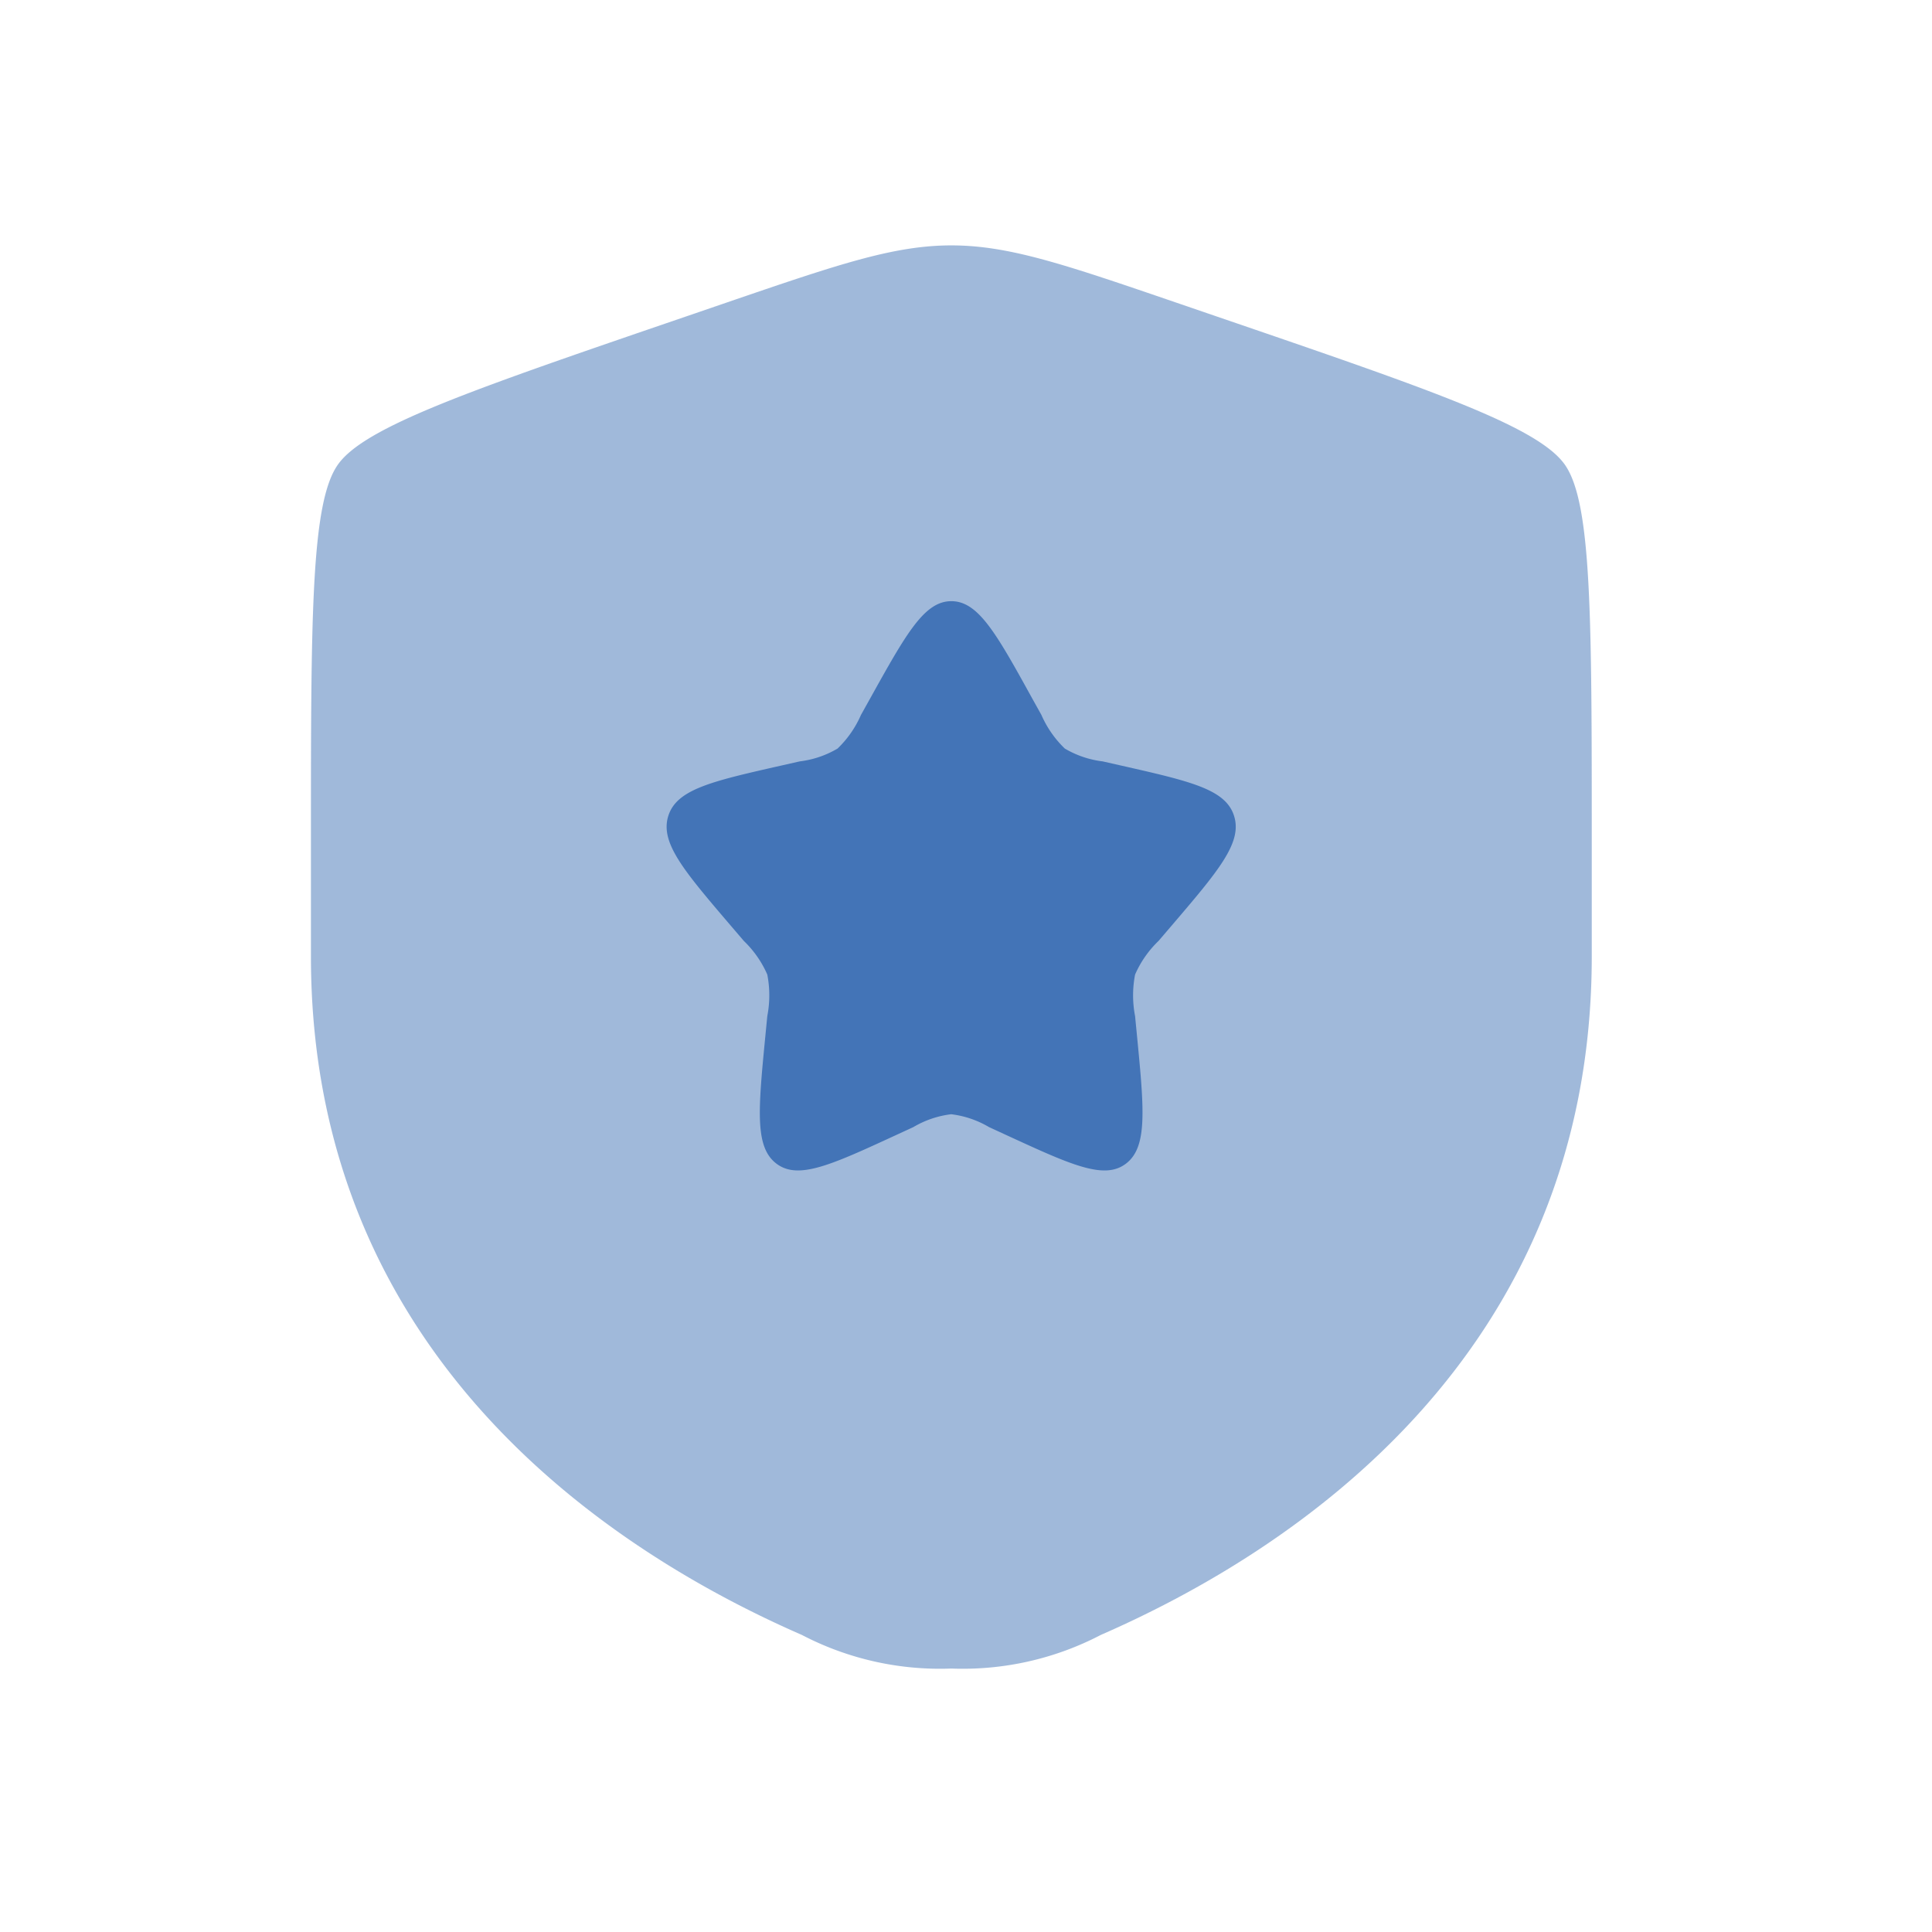 <svg xmlns="http://www.w3.org/2000/svg" width="66" height="66" viewBox="0 0 66 66">
  <g id="Grupo_26510" data-name="Grupo 26510" transform="translate(-1165 -4401)">
    <g id="SVGRepo_iconCarrier" transform="translate(1172.622 4407.383)">
      <path id="Trazado_8227" data-name="Trazado 8227" d="M3.918,9.493C3,10.8,3,14.687,3,22.46v3.828c0,13.705,10.3,20.356,16.769,23.18a10.2,10.2,0,0,0,5.108,1.149,10.2,10.2,0,0,0,5.108-1.149c6.465-2.824,16.77-9.475,16.77-23.18V22.46c0-7.773,0-11.659-.918-12.967s-4.572-2.558-11.881-5.06l-1.392-.477C28.755,2.652,26.85,2,24.878,2S21,2.652,17.191,3.956L15.8,4.433C8.49,6.935,4.835,8.185,3.918,9.493Z" transform="translate(0 0)" fill="#4374b7" opacity="0.5"/>
      <path id="Trazado_8228" data-name="Trazado 8228" d="M14.955,10.314l-.319.572a3.57,3.57,0,0,1-.8,1.149,3.326,3.326,0,0,1-1.292.438l-.619.14c-2.392.541-3.587.812-3.872,1.727s.531,1.868,2.161,3.775l.422.493a3.579,3.579,0,0,1,.8,1.148,3.732,3.732,0,0,1,0,1.419l-.064.658c-.247,2.544-.37,3.816.375,4.381s1.865.05,4.1-.981h0l.579-.267h0a3.319,3.319,0,0,1,1.292-.439,3.319,3.319,0,0,1,1.292.439l.579.267h0c2.239,1.031,3.359,1.547,4.1.981s.622-1.837.375-4.381l-.064-.658h0a3.731,3.731,0,0,1,0-1.419,3.574,3.574,0,0,1,.8-1.148l.422-.493h0c1.63-1.907,2.446-2.86,2.161-3.775s-1.48-1.185-3.872-1.727l-.619-.14a3.326,3.326,0,0,1-1.292-.438,3.57,3.57,0,0,1-.8-1.149h0l-.319-.572h0C19.26,8.1,18.644,7,17.723,7s-1.537,1.1-2.768,3.314Z" transform="translate(7.154 7.154)" fill="#4374b7"/>
    </g>
    <rect id="Rectángulo_2197" data-name="Rectángulo 2197" width="66" height="66" transform="translate(1165 4401)" fill="none"/>
  </g>
</svg>
